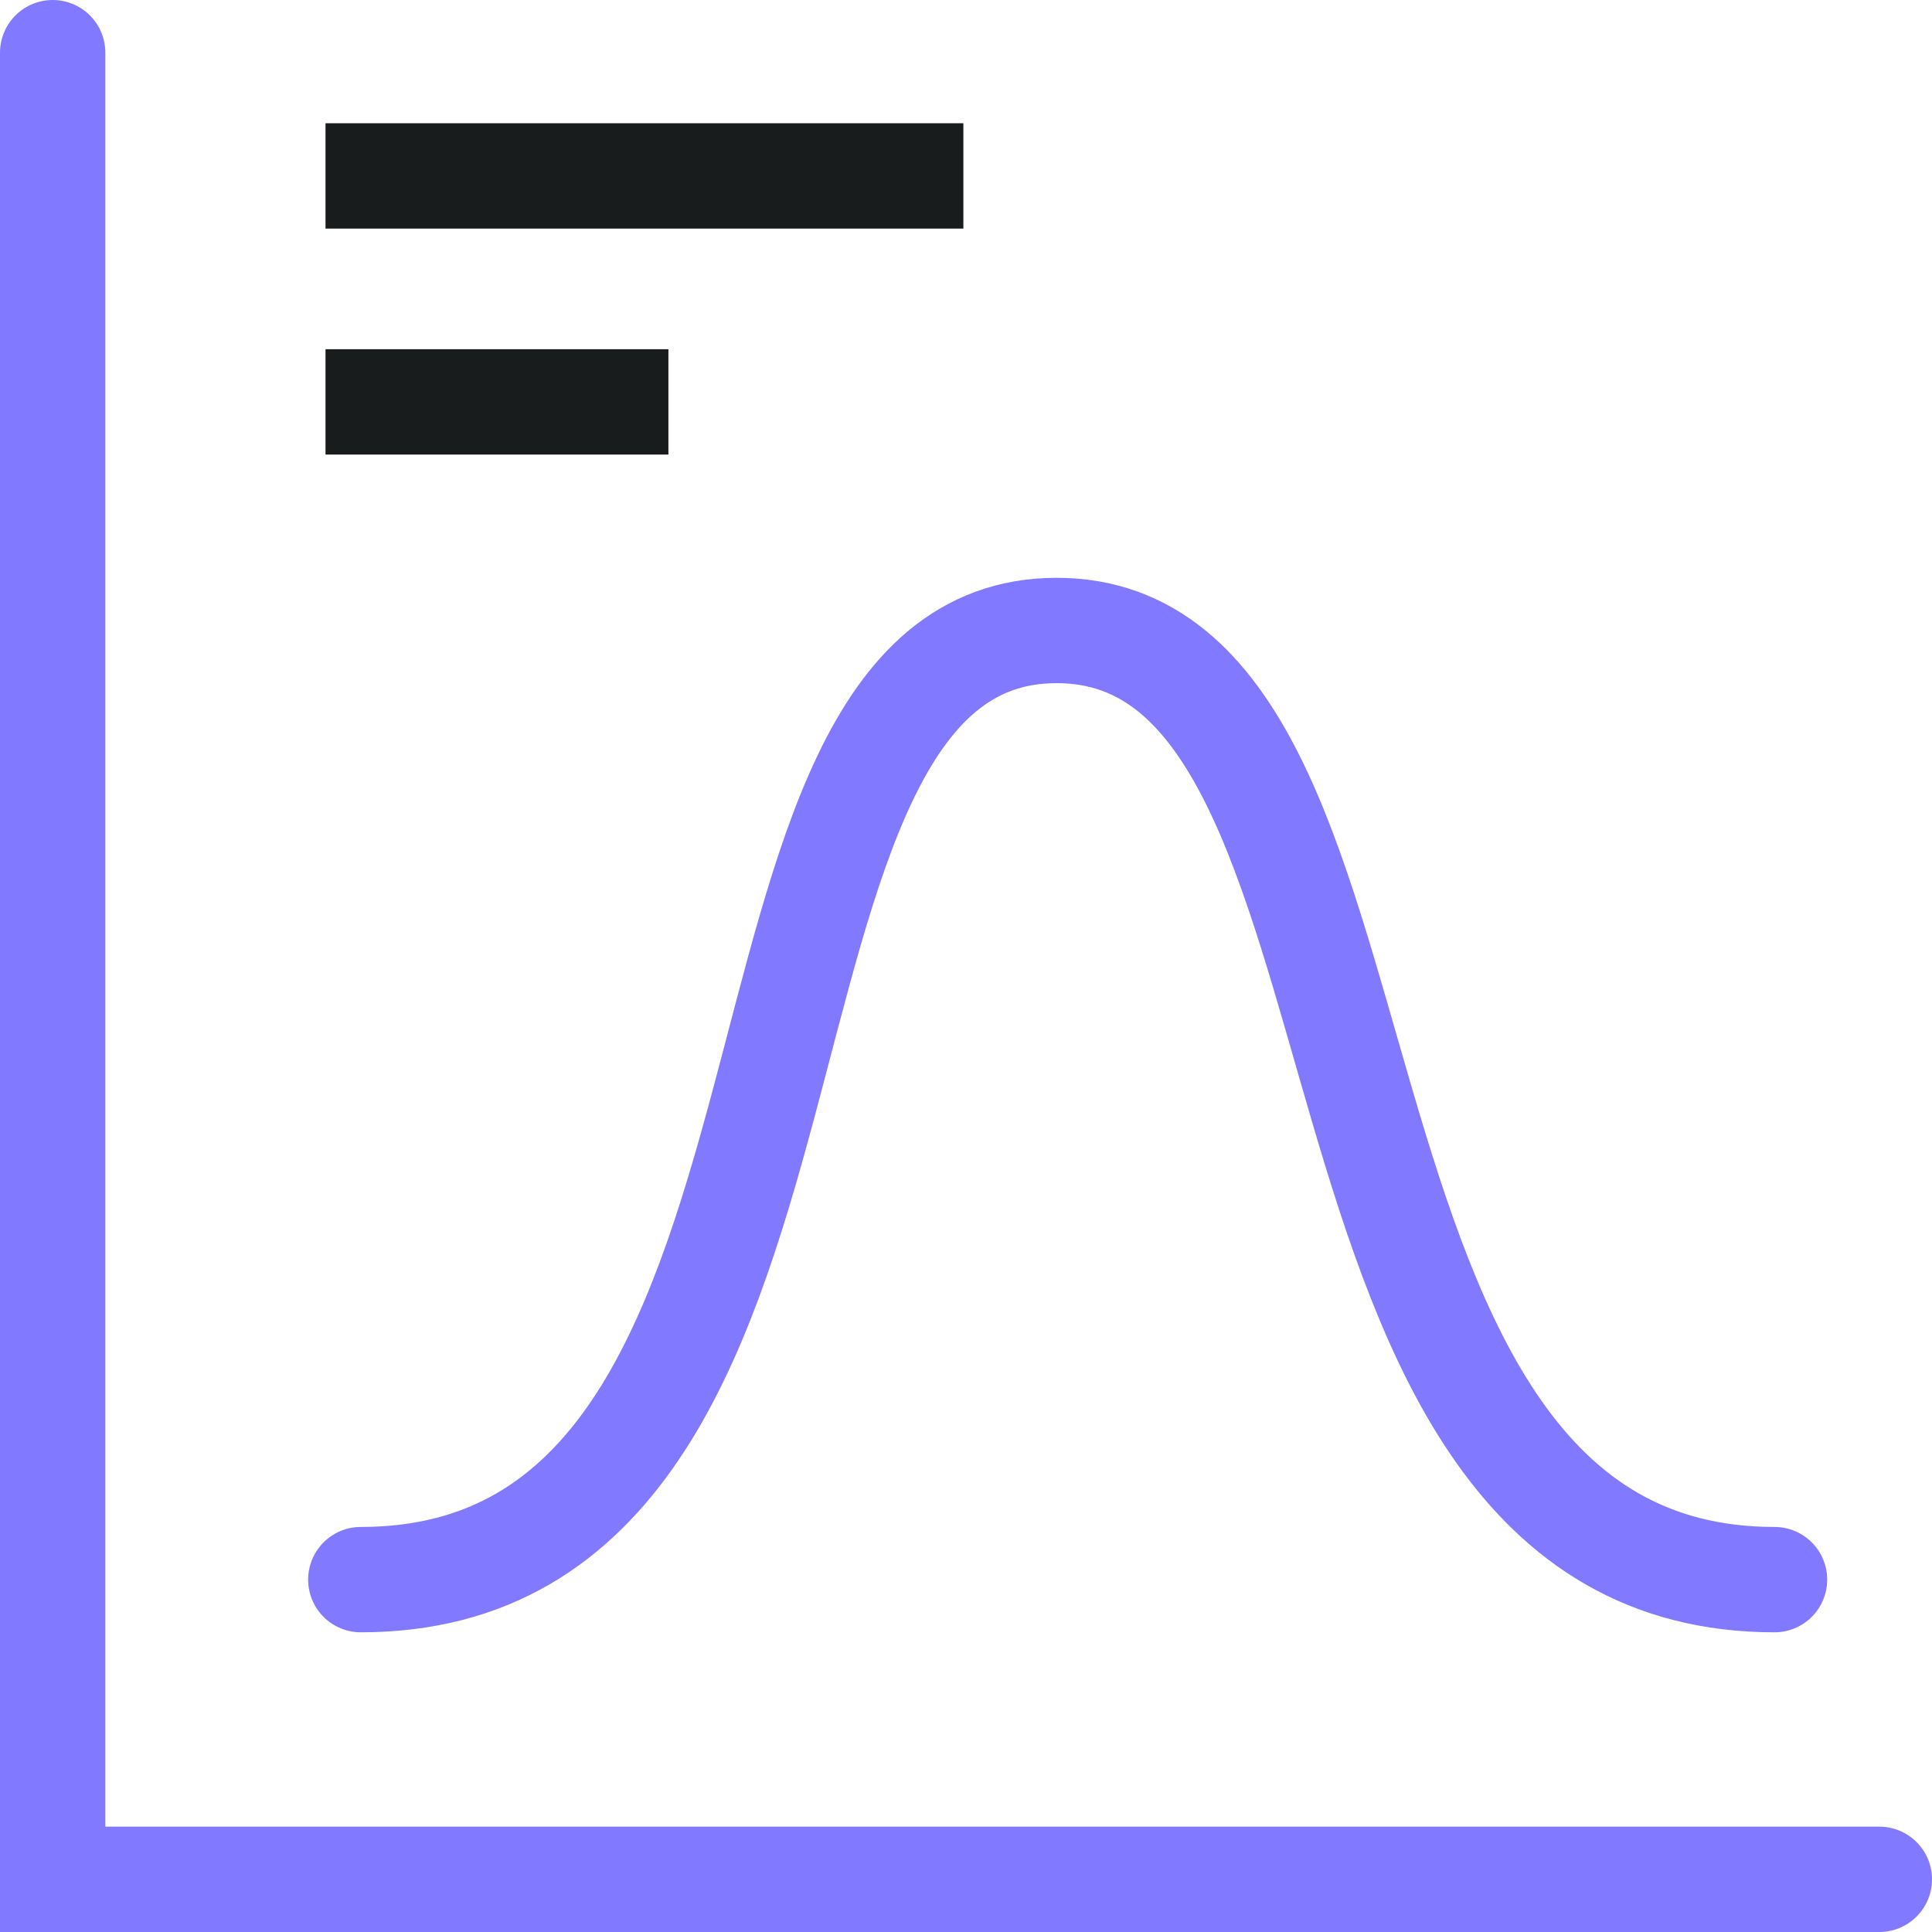 <?xml version="1.0" encoding="UTF-8"?>
<svg xmlns="http://www.w3.org/2000/svg" id="Layer_2" viewBox="0 0 36.68 36.68">
  <defs>
    <style>.cls-1{stroke:#8179ff;stroke-linecap:round;}.cls-1,.cls-2{fill:none;stroke-miterlimit:10;stroke-width:2px;}.cls-2{stroke:#191c1c;}</style>
  </defs>
  <g id="Layer_1-2">
    <polyline class="cls-1" points="35.68 35.68 1 35.68 1 1"></polyline>
    <line class="cls-2" x1="6.18" y1="3.34" x2="18.29" y2="3.34"></line>
    <line class="cls-2" x1="6.18" y1="7.63" x2="12.69" y2="7.63"></line>
    <path class="cls-1" d="M6.85,29.99c9.75,0,6.22-18.02,13.21-18.02s3.93,18.02,13.63,18.02"></path>
  </g>
</svg>

